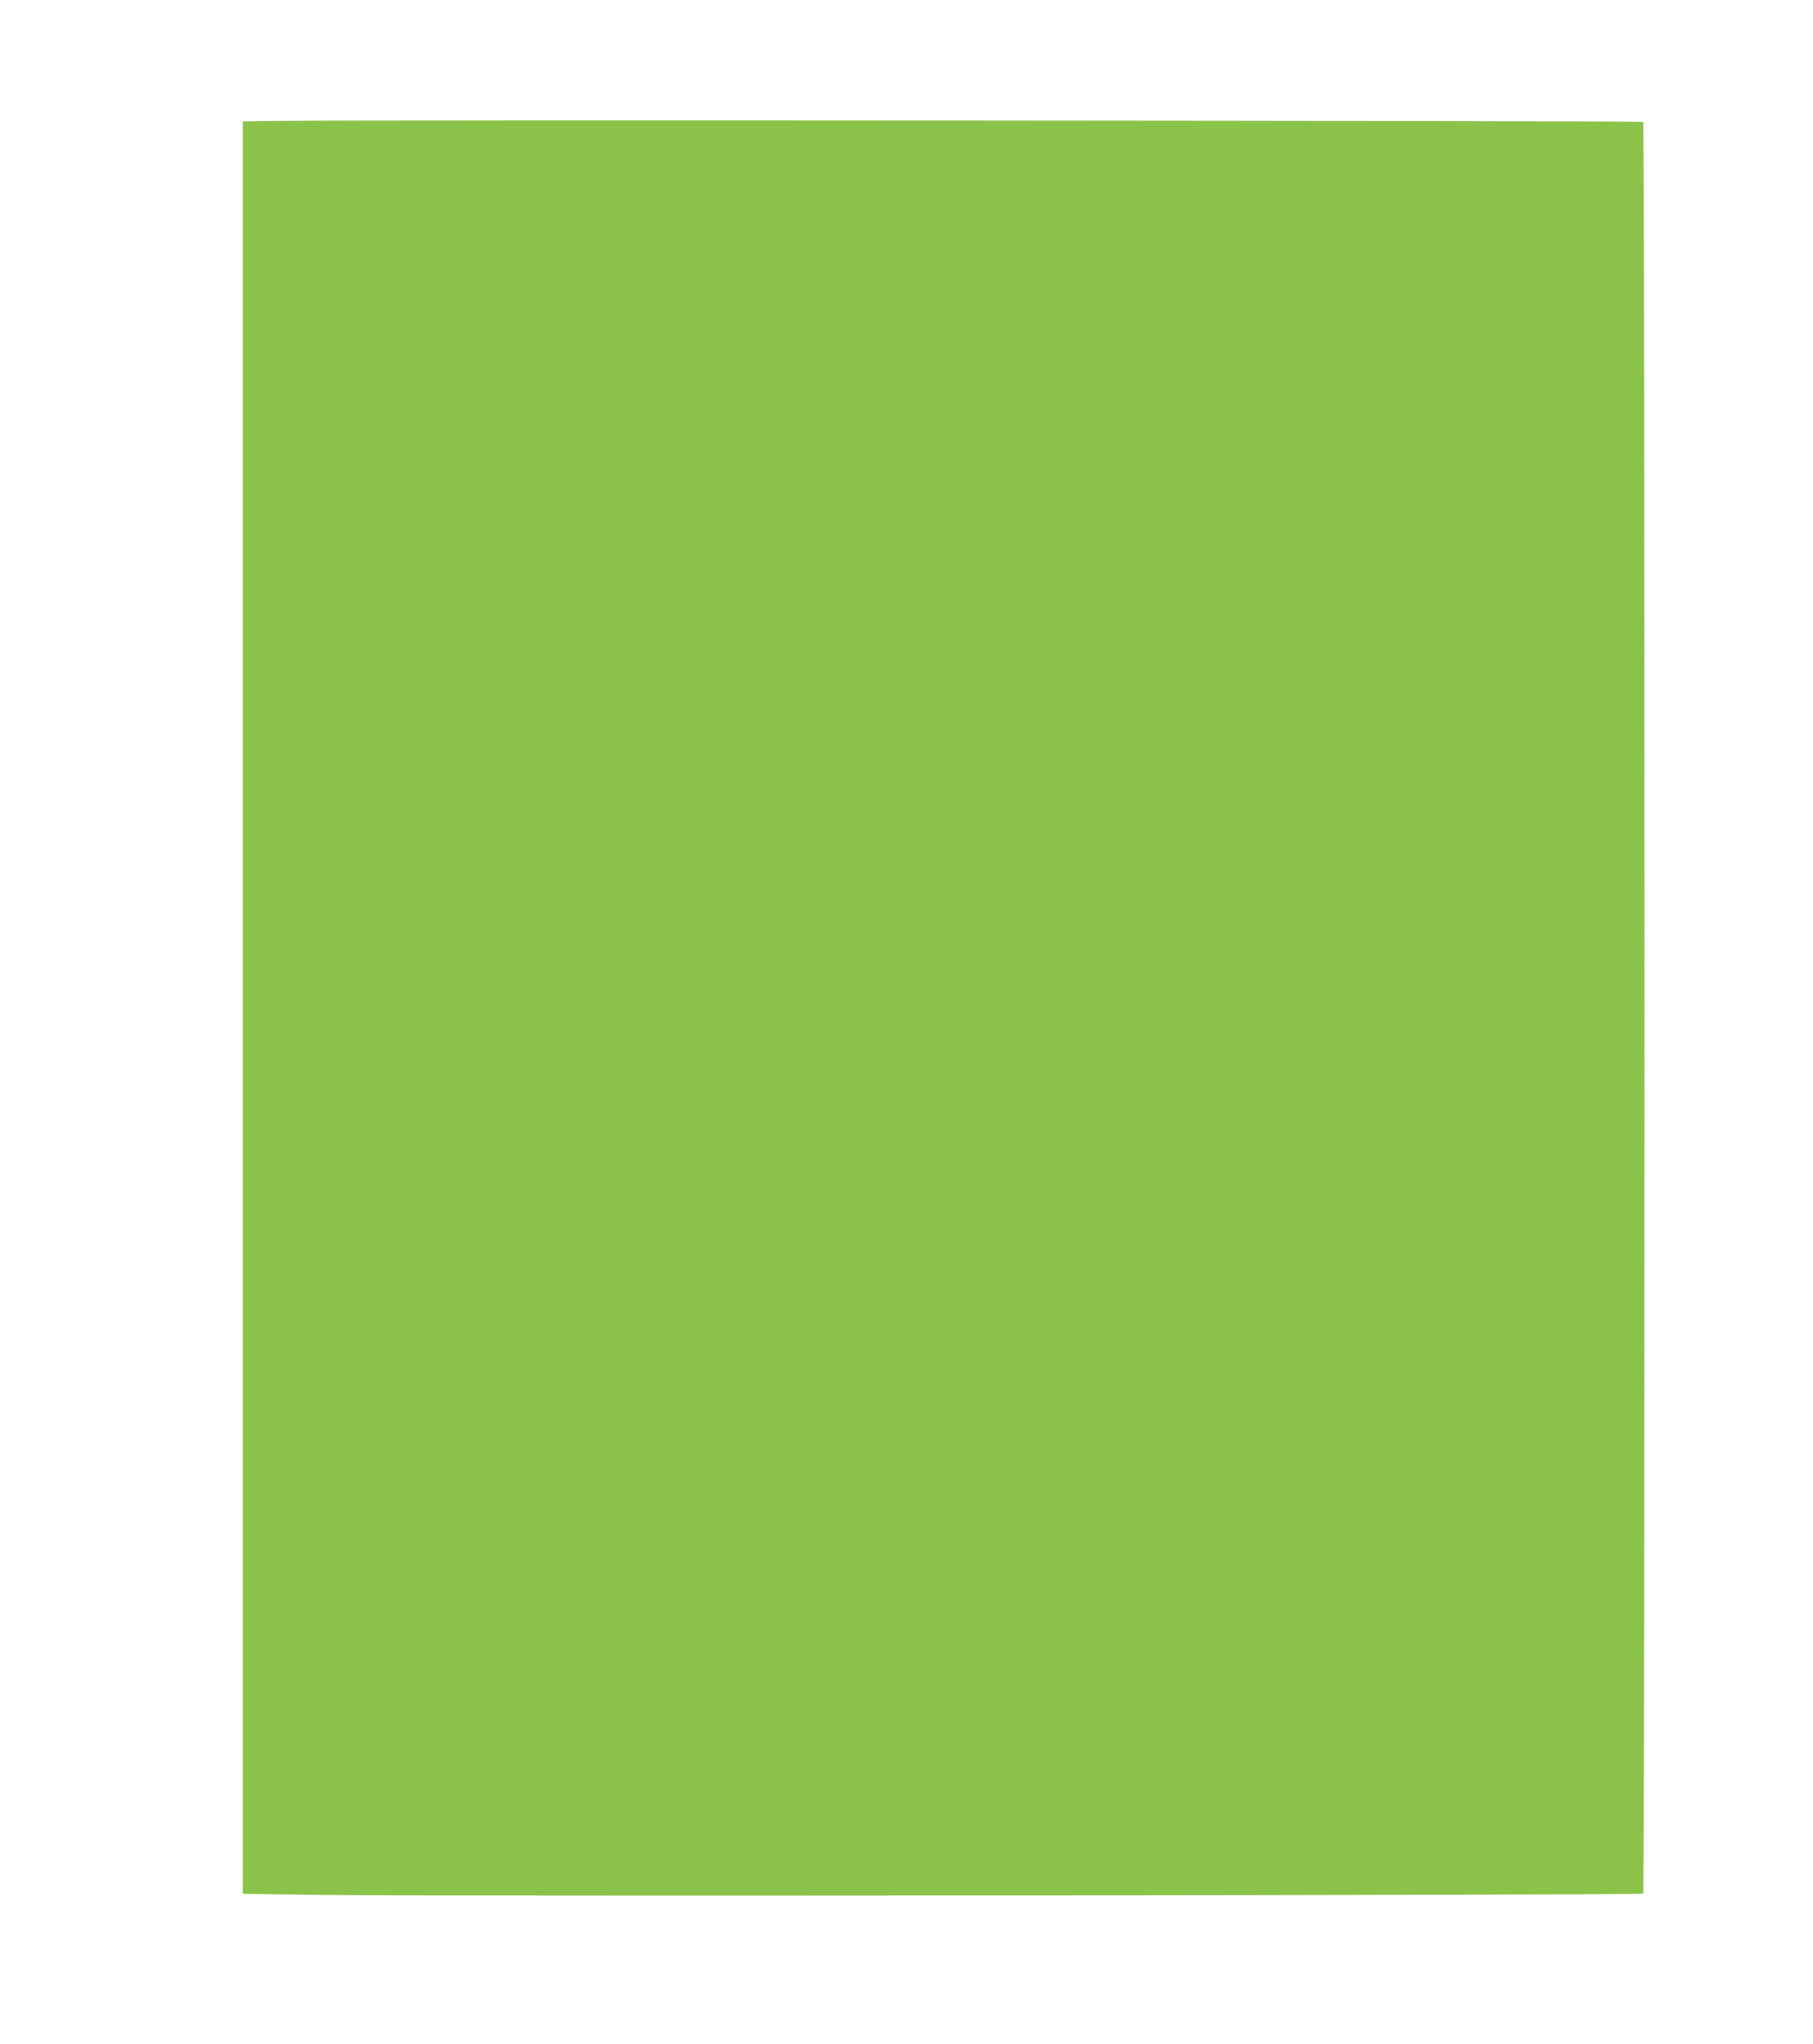 <?xml version="1.0" standalone="no"?>
<!DOCTYPE svg PUBLIC "-//W3C//DTD SVG 20010904//EN"
 "http://www.w3.org/TR/2001/REC-SVG-20010904/DTD/svg10.dtd">
<svg version="1.0" xmlns="http://www.w3.org/2000/svg"
 width="1135pt" height="1280pt" viewBox="0 0 1135 1280"
 preserveAspectRatio="xMidYMid meet">
<g transform="translate(0,1280) scale(0.1,-0.1)"
fill="#8bc34a" stroke="none">
<path d="M1748 12043 l-228 -3 0 -5549 0 -5549 503 -7 c686 -9 8253 -2 8264 8
11 11 11 11083 0 11094 -8 7 -8019 13 -8539 6z"/>
</g>
</svg>
